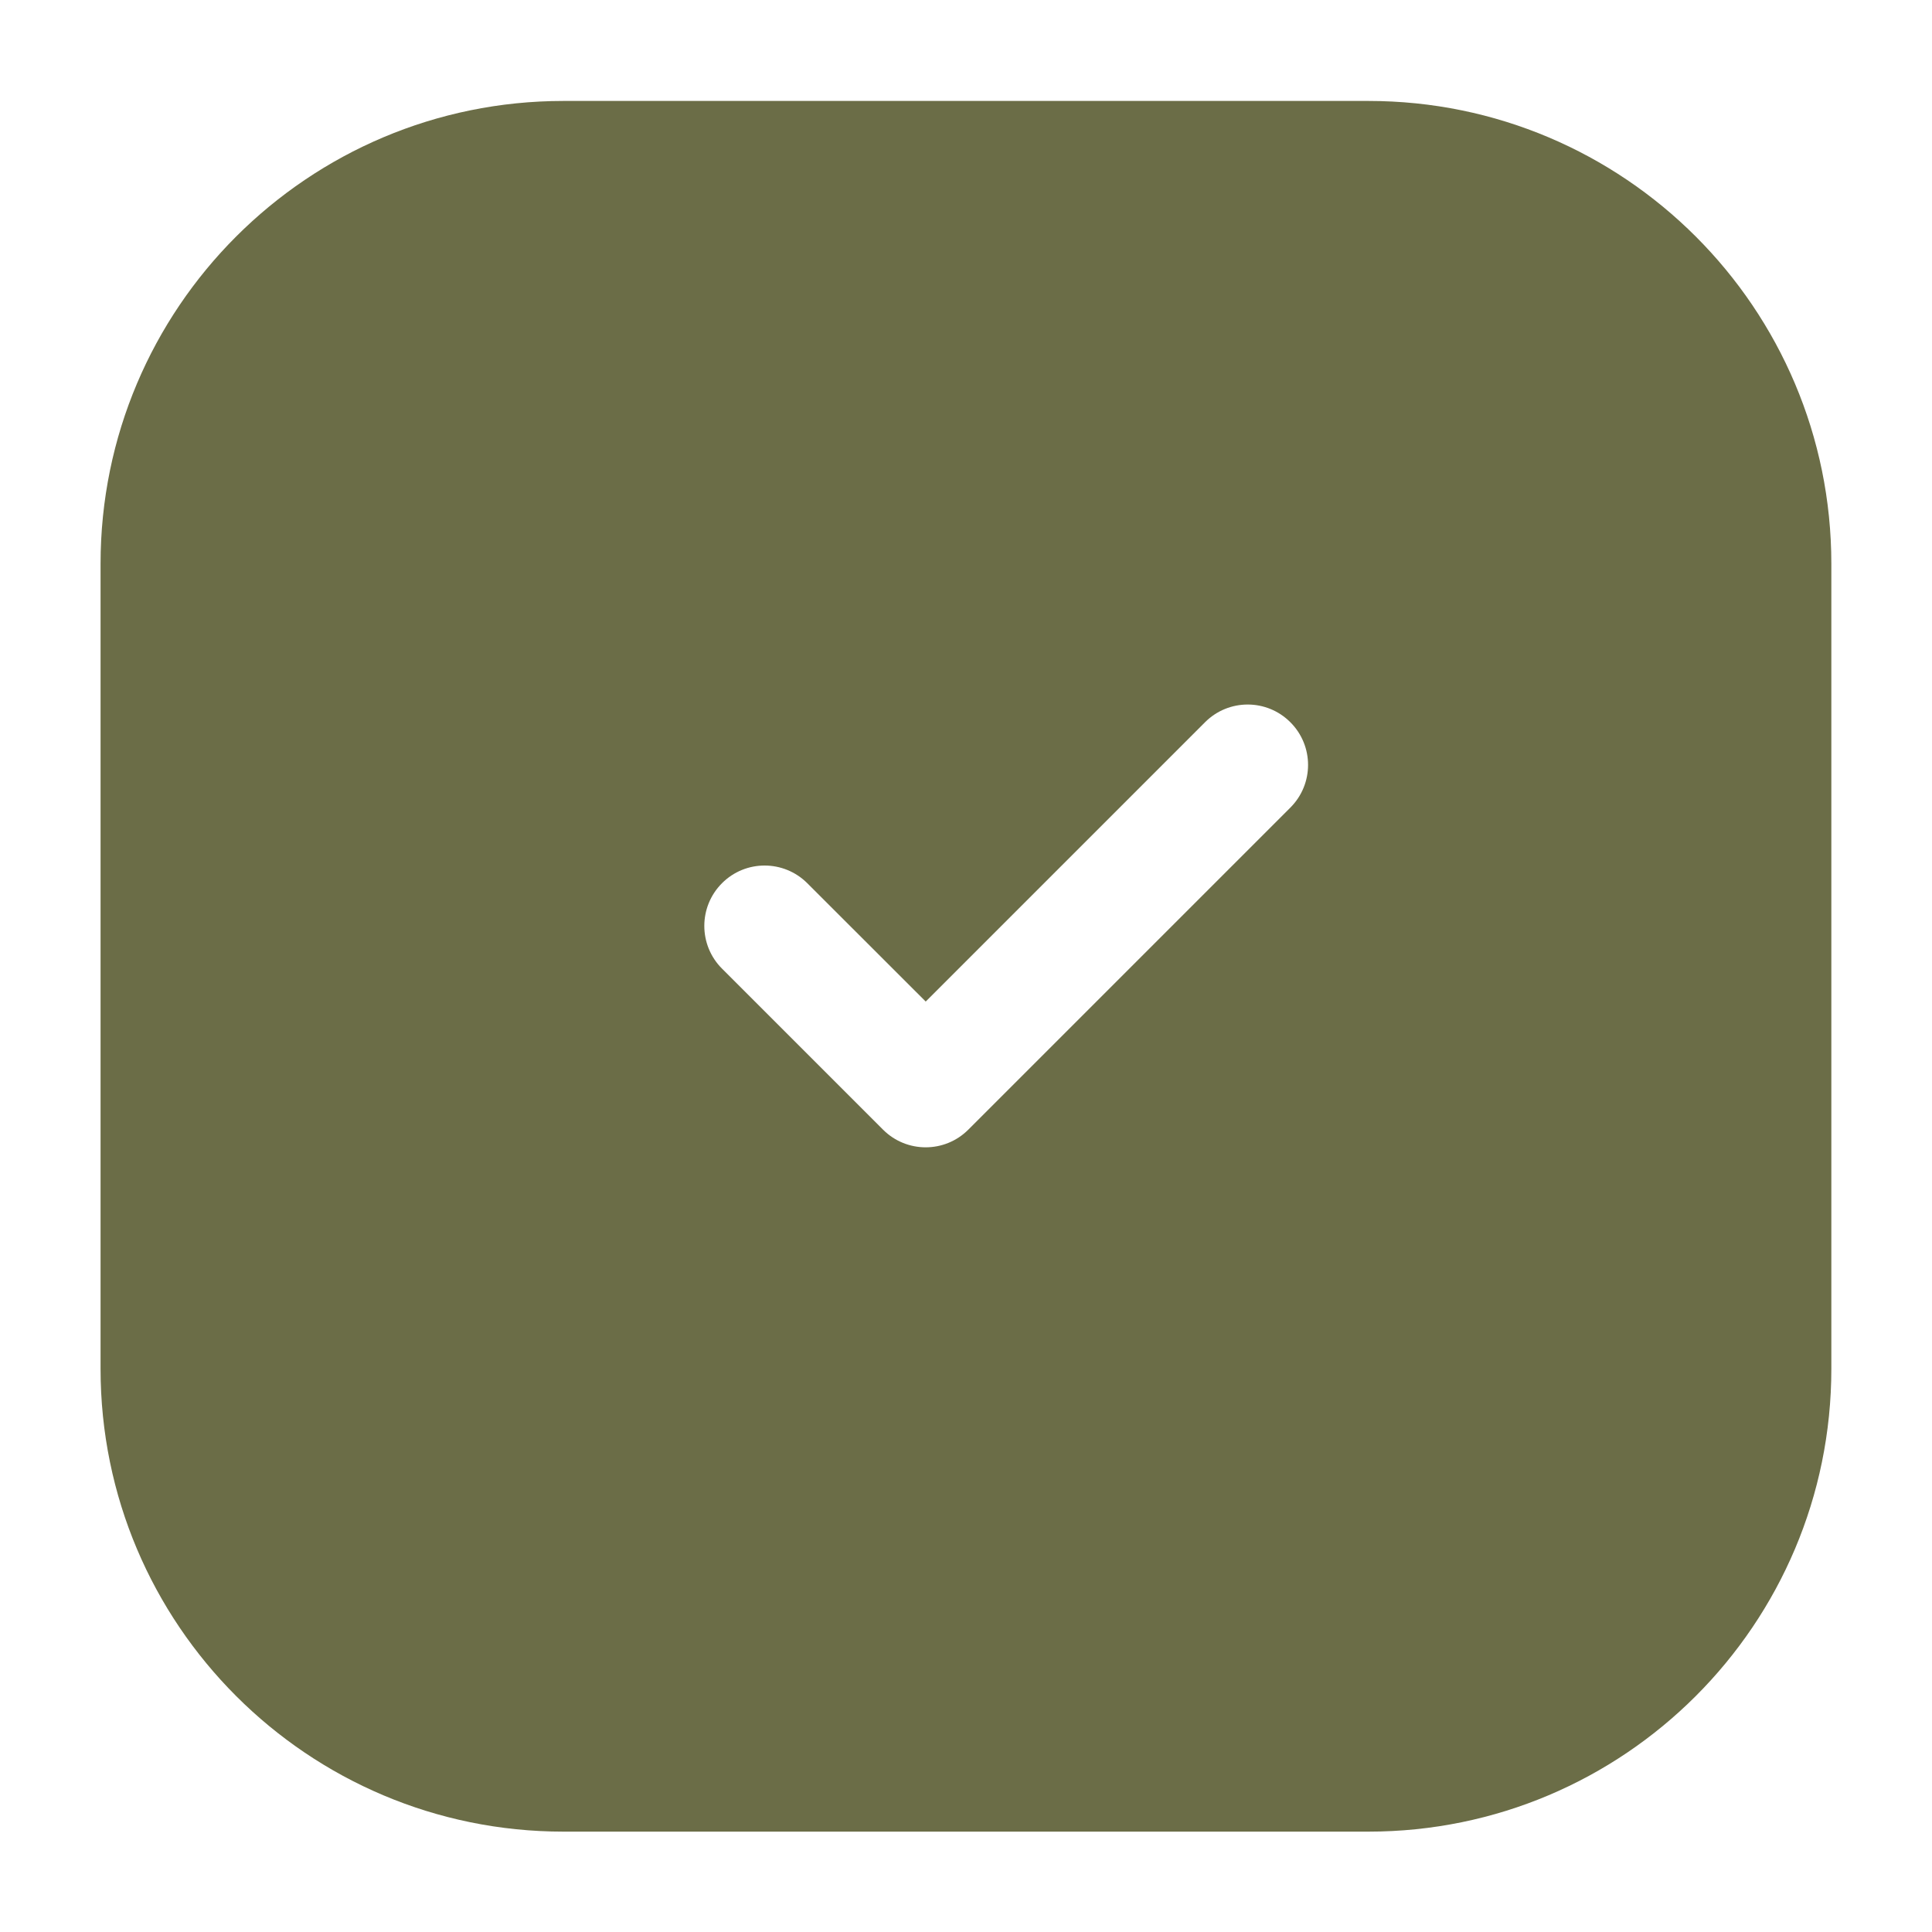 <?xml version="1.0" encoding="UTF-8"?> <svg xmlns="http://www.w3.org/2000/svg" width="20" height="20" viewBox="0 0 20 20" fill="none"><path d="M14.166 1.045C16.812 1.045 18.958 3.19 18.958 5.836V14.17C18.958 16.816 16.812 18.961 14.166 18.961H5.833C3.187 18.961 1.041 16.816 1.041 14.17V5.836C1.041 3.19 3.187 1.045 5.833 1.045H14.166ZM13.358 7.477C13.114 7.232 12.718 7.232 12.474 7.477L9.583 10.368L8.357 9.143C8.113 8.899 7.717 8.899 7.474 9.143C7.23 9.387 7.23 9.783 7.474 10.027L9.141 11.694C9.385 11.938 9.78 11.938 10.024 11.694L13.358 8.36C13.602 8.116 13.602 7.721 13.358 7.477Z" fill="#6B6D47"></path></svg> 